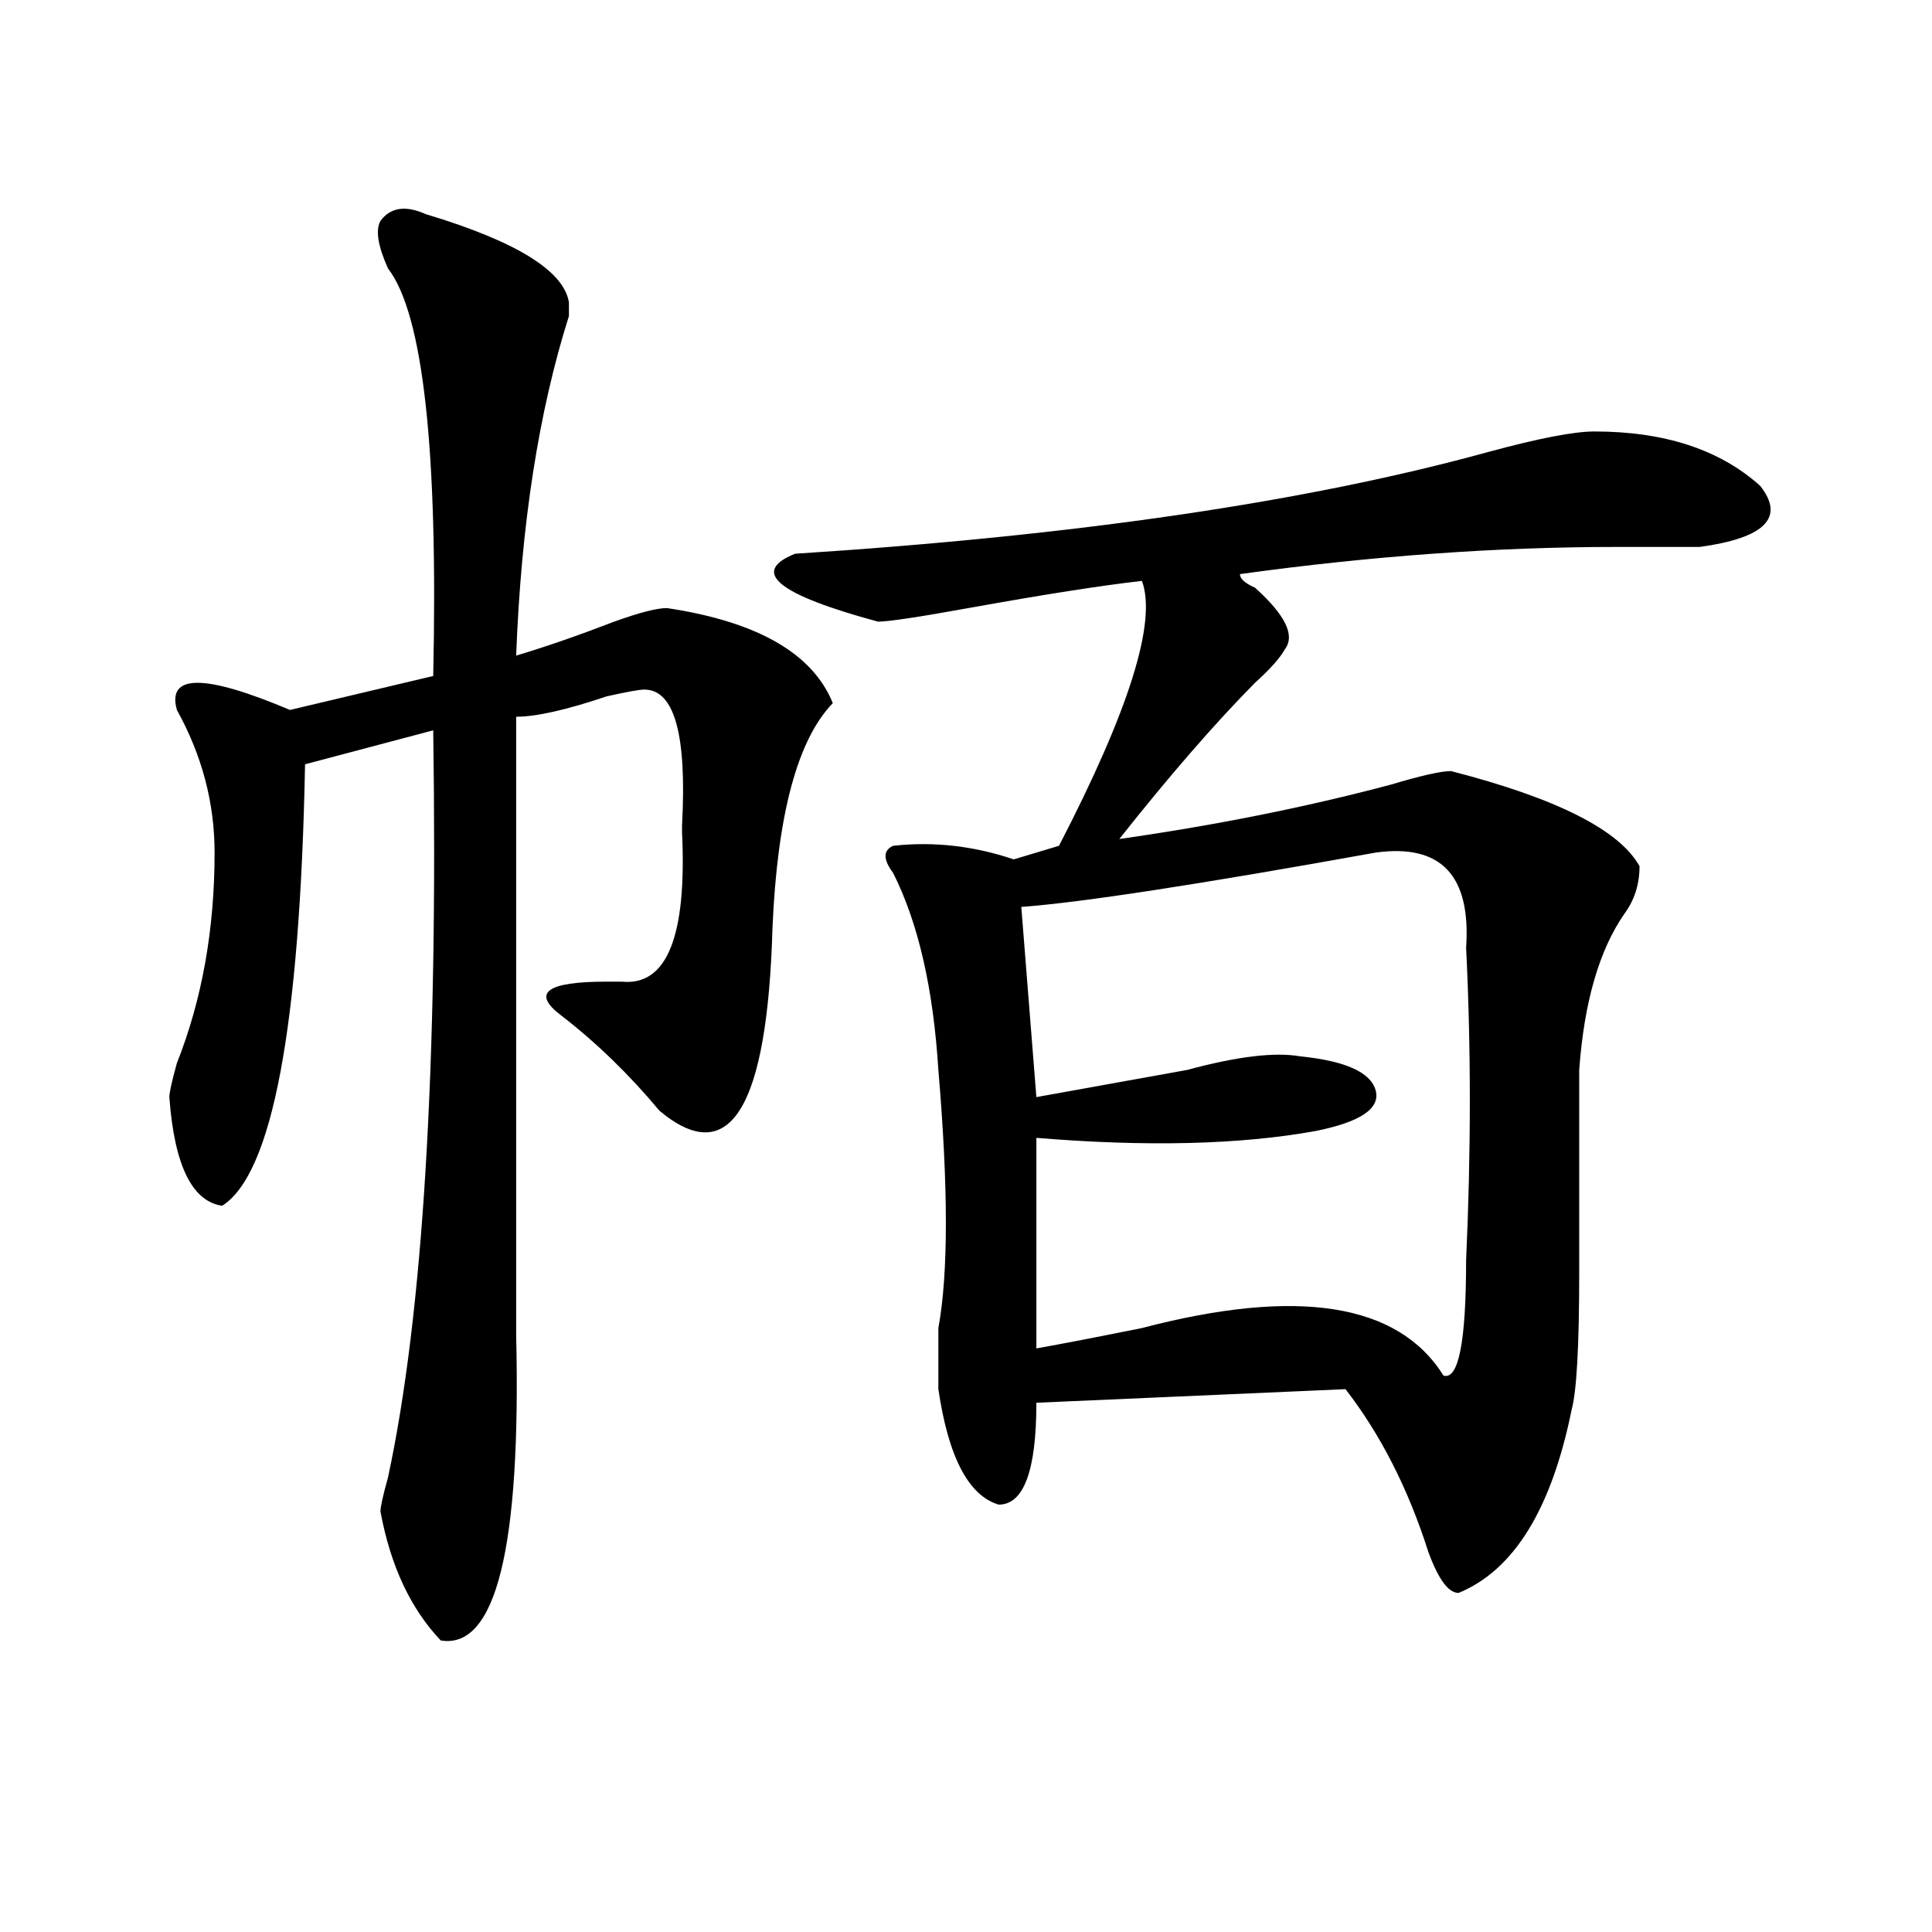 <?xml version="1.0" encoding="utf-8"?>
<!-- Generator: Adobe Illustrator 16.0.0, SVG Export Plug-In . SVG Version: 6.00 Build 0)  -->
<!DOCTYPE svg PUBLIC "-//W3C//DTD SVG 1.1//EN" "http://www.w3.org/Graphics/SVG/1.1/DTD/svg11.dtd">
<svg version="1.1" id="图层_1" xmlns="http://www.w3.org/2000/svg" xmlns:xlink="http://www.w3.org/1999/xlink" x="0px" y="0px"
	 width="1000px" height="1000px" viewBox="0 0 1000 1000" enable-background="new 0 0 1000 1000" xml:space="preserve">
<path d="M220.336,110.828c46.828,14.063,71.522,29.333,74.145,45.703v7.031c-15.609,49.219-24.756,107.831-27.316,175.781
	c15.609-4.669,32.499-10.547,50.73-17.578c12.987-4.669,22.072-7.031,27.316-7.031c46.828,7.031,75.425,23.456,85.852,49.219
	c-18.231,18.786-28.658,57.458-31.219,116.016c-2.622,93.769-22.134,125.409-58.535,94.922
	c-15.609-18.731-32.561-35.156-50.73-49.219c-15.609-11.7-7.805-17.578,23.414-17.578h7.805
	c23.414,2.362,33.779-23.401,31.219-77.344v-3.516c2.561-46.856-3.902-70.313-19.512-70.313c-2.622,0-9.146,1.208-19.512,3.516
	c-20.854,7.031-36.463,10.547-46.828,10.547c0,72.675,0,179.297,0,319.922c2.561,110.192-10.427,162.872-39.023,158.203
	c-15.609-16.425-26.036-38.672-31.219-66.797c0-2.308,1.28-8.185,3.902-17.578c18.17-84.375,25.975-213.245,23.414-386.719
	l-66.34,17.578c-2.622,135.956-16.951,212.146-42.926,228.516c-15.609-2.308-24.756-21.094-27.316-56.25
	c0-2.308,1.28-8.185,3.902-17.578c12.987-32.794,19.512-69.104,19.512-108.984c0-25.763-6.524-50.372-19.512-73.828
	c-5.244-18.731,14.268-18.731,58.535,0l74.145-17.578c2.561-117.169-5.244-187.481-23.414-210.938
	c-5.244-11.7-6.524-19.886-3.902-24.609C202.104,107.313,209.909,106.159,220.336,110.828z M825.199,223.328
	c36.401,0,64.998,9.394,85.852,28.125c12.987,16.425,2.561,26.972-31.219,31.641c-7.805,0-22.134,0-42.926,0
	c-62.438,0-127.497,4.724-195.117,14.063c0,2.362,2.561,4.724,7.805,7.031c15.609,14.063,20.792,24.609,15.609,31.641
	c-2.622,4.724-7.805,10.547-15.609,17.578c-20.854,21.094-44.268,48.065-70.242,80.859c49.389-7.031,96.217-16.37,140.484-28.125
	c15.609-4.669,25.975-7.031,31.219-7.031c54.633,14.063,87.132,30.487,97.559,49.219c0,9.394-2.622,17.578-7.805,24.609
	c-13.049,18.786-20.854,45.703-23.414,80.859c0,23.456,0,58.612,0,105.469c0,37.519-1.342,60.974-3.902,70.313
	c-10.427,51.581-29.938,83.166-58.535,94.922c-5.244,0-10.427-7.031-15.609-21.094c-10.427-32.794-24.756-60.919-42.926-84.375
	l-159.996,7.031c0,35.156-6.524,52.734-19.512,52.734c-15.609-4.669-26.036-24.609-31.219-59.766c0-9.339,0-19.886,0-31.641
	c5.183-28.125,5.183-72.62,0-133.594c-2.622-42.188-10.427-76.136-23.414-101.953c-5.244-7.031-5.244-11.7,0-14.063
	c20.792-2.308,41.584,0,62.438,7.031l23.414-7.031c36.401-70.313,50.73-116.016,42.926-137.109
	c-20.854,2.362-50.73,7.031-89.754,14.063c-26.036,4.724-41.646,7.031-46.828,7.031c-52.072-14.063-66.34-25.763-42.926-35.156
	c145.667-9.339,265.359-26.917,359.016-52.734C796.541,226.844,814.772,223.328,825.199,223.328z M712.031,441.297
	c-91.096,16.425-152.191,25.817-183.41,28.125l7.805,98.438c25.975-4.669,52.011-9.339,78.047-14.063
	c25.975-7.031,45.486-9.339,58.535-7.031c23.414,2.362,36.401,8.239,39.023,17.578c2.561,9.394-7.805,16.425-31.219,21.094
	c-39.023,7.031-87.193,8.239-144.387,3.516v108.984c12.987-2.308,31.219-5.823,54.633-10.547
	c80.607-21.094,132.68-12.854,156.094,24.609c7.805,2.362,11.707-17.578,11.707-59.766c2.561-56.25,2.561-110.138,0-161.719
	C761.42,453.052,745.811,436.628,712.031,441.297z"/>
</svg>
